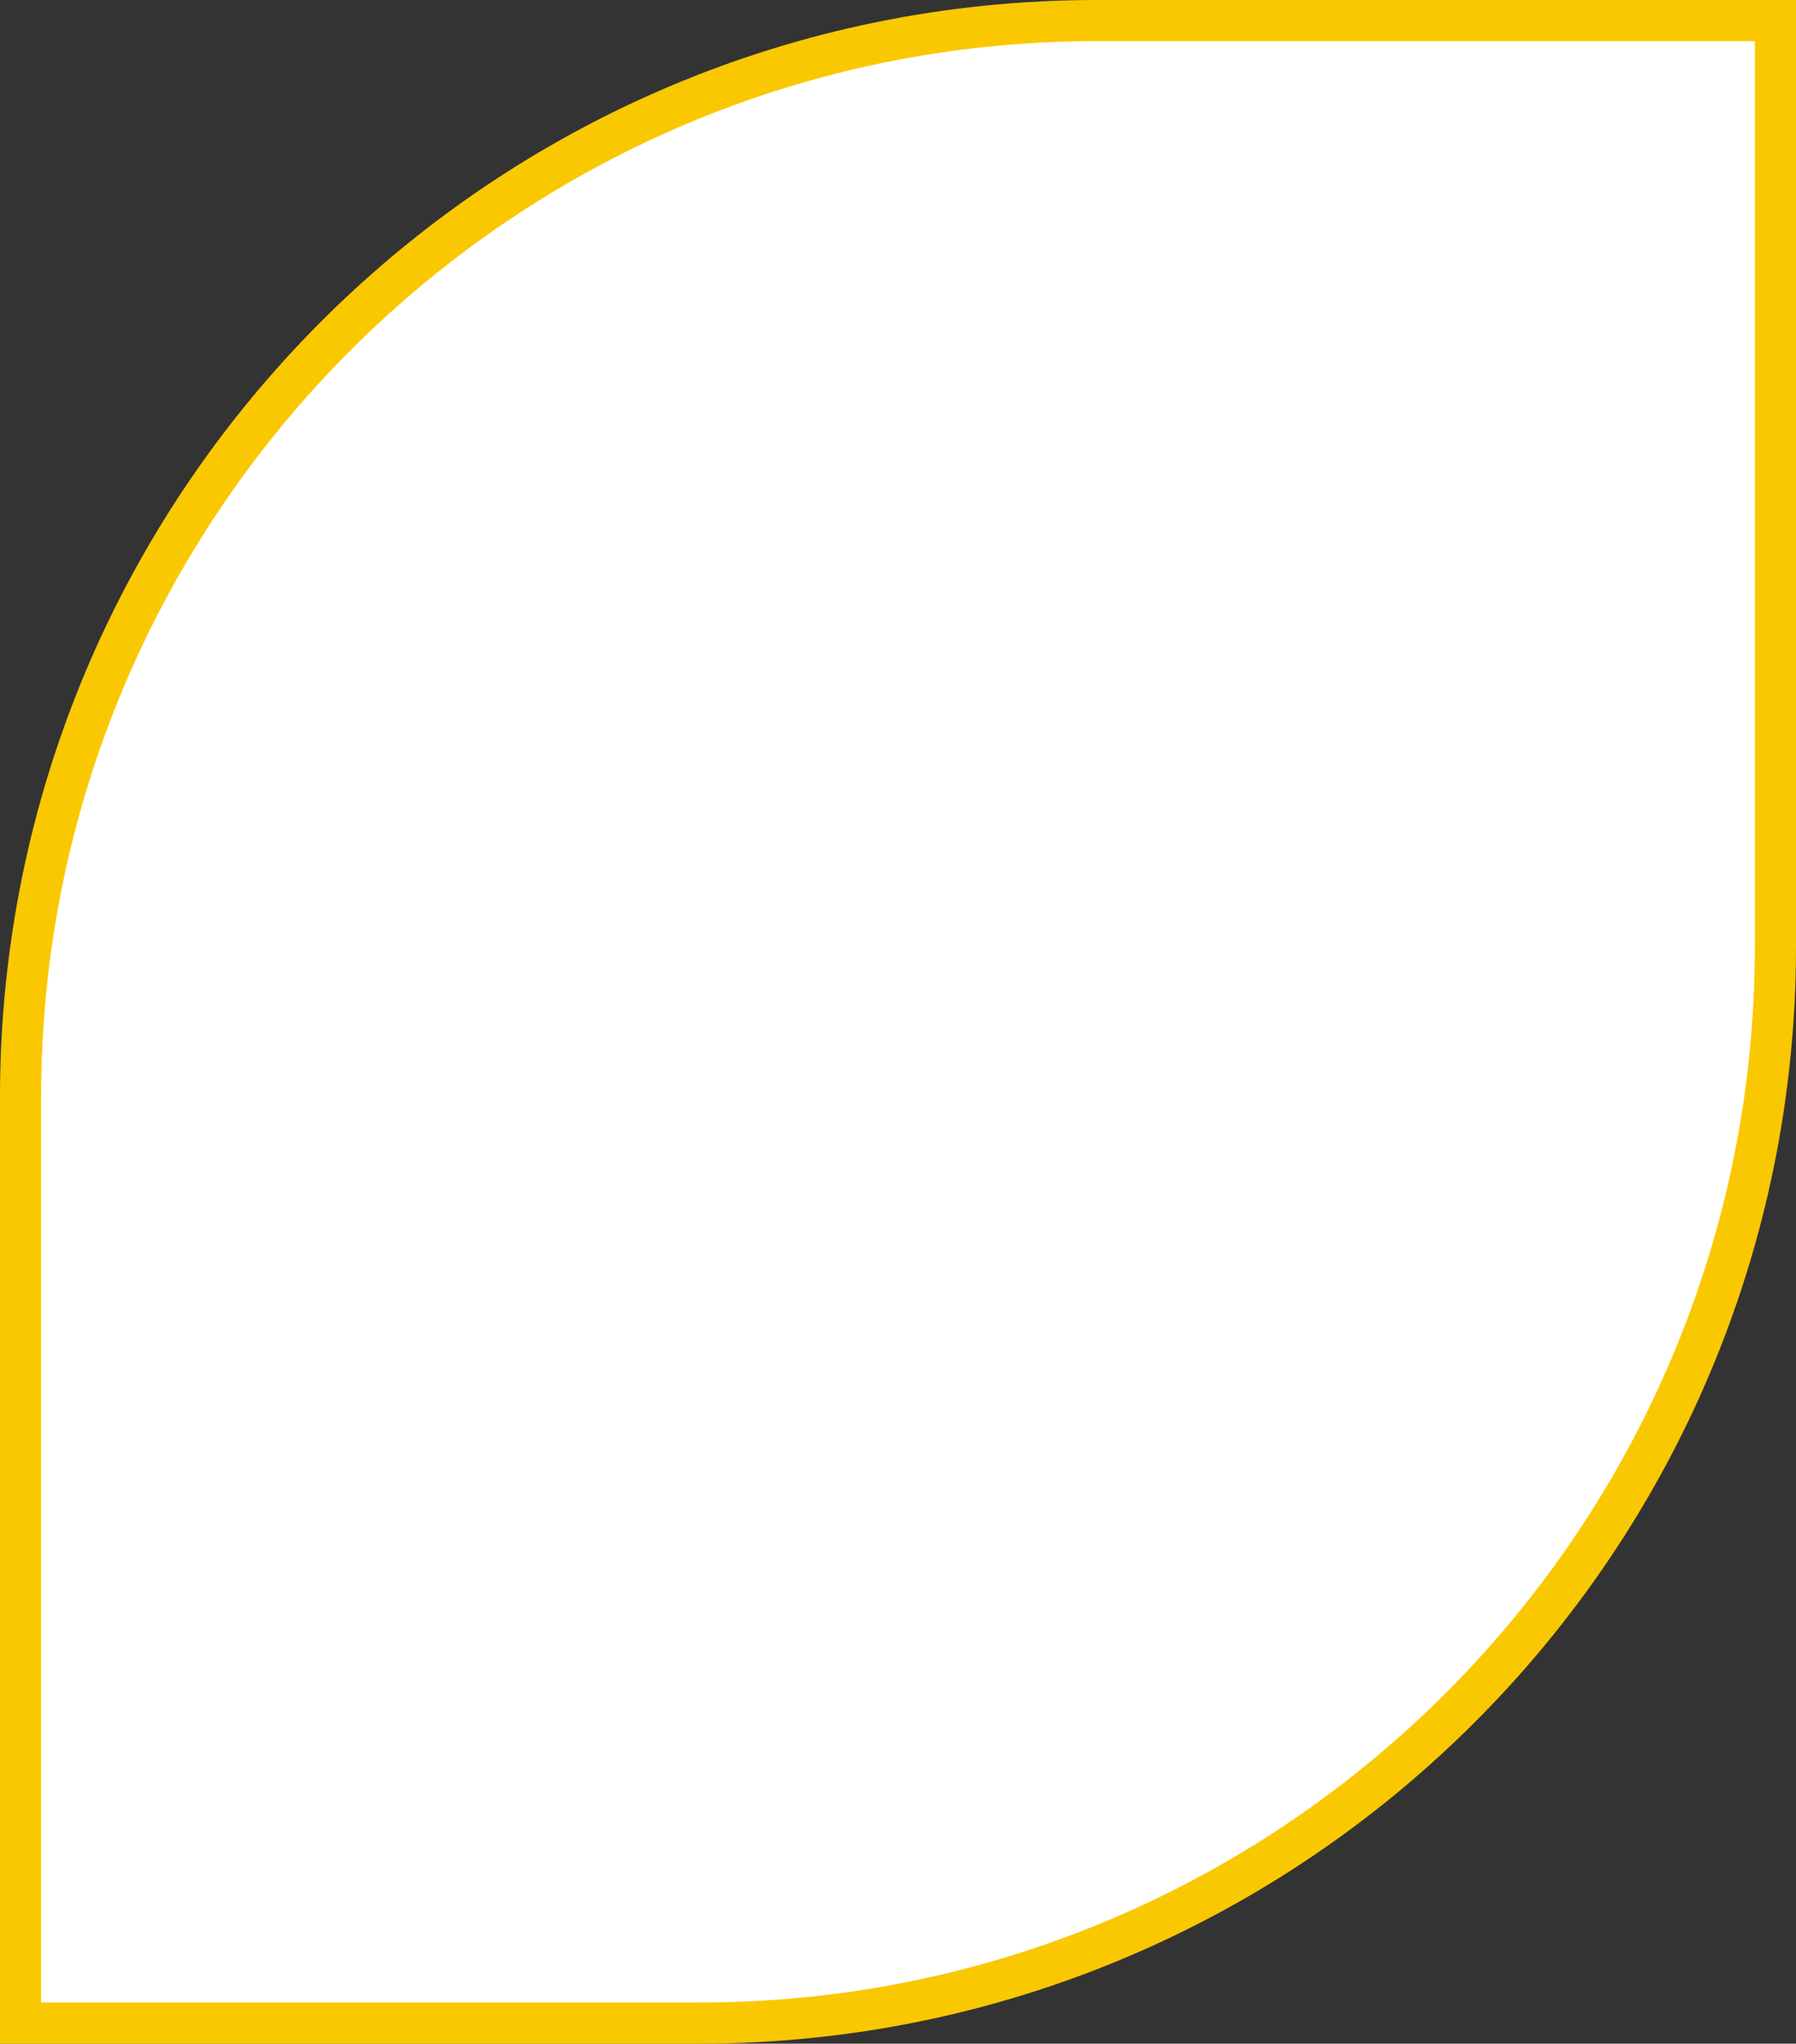 <?xml version="1.0" encoding="UTF-8"?> <svg xmlns="http://www.w3.org/2000/svg" width="131" height="149" viewBox="0 0 131 149" fill="none"><rect x="0" y="0" width="131" height="149" fill="#333333" stroke="none"/> <path d="M80 1.5H129.5V69C129.5 112.354 94.354 147.5 51 147.5H1.5V80C1.5 36.646 36.646 1.5 80 1.5Z" fill="white" stroke="#FAC800" stroke-width="3"></path> </svg> 